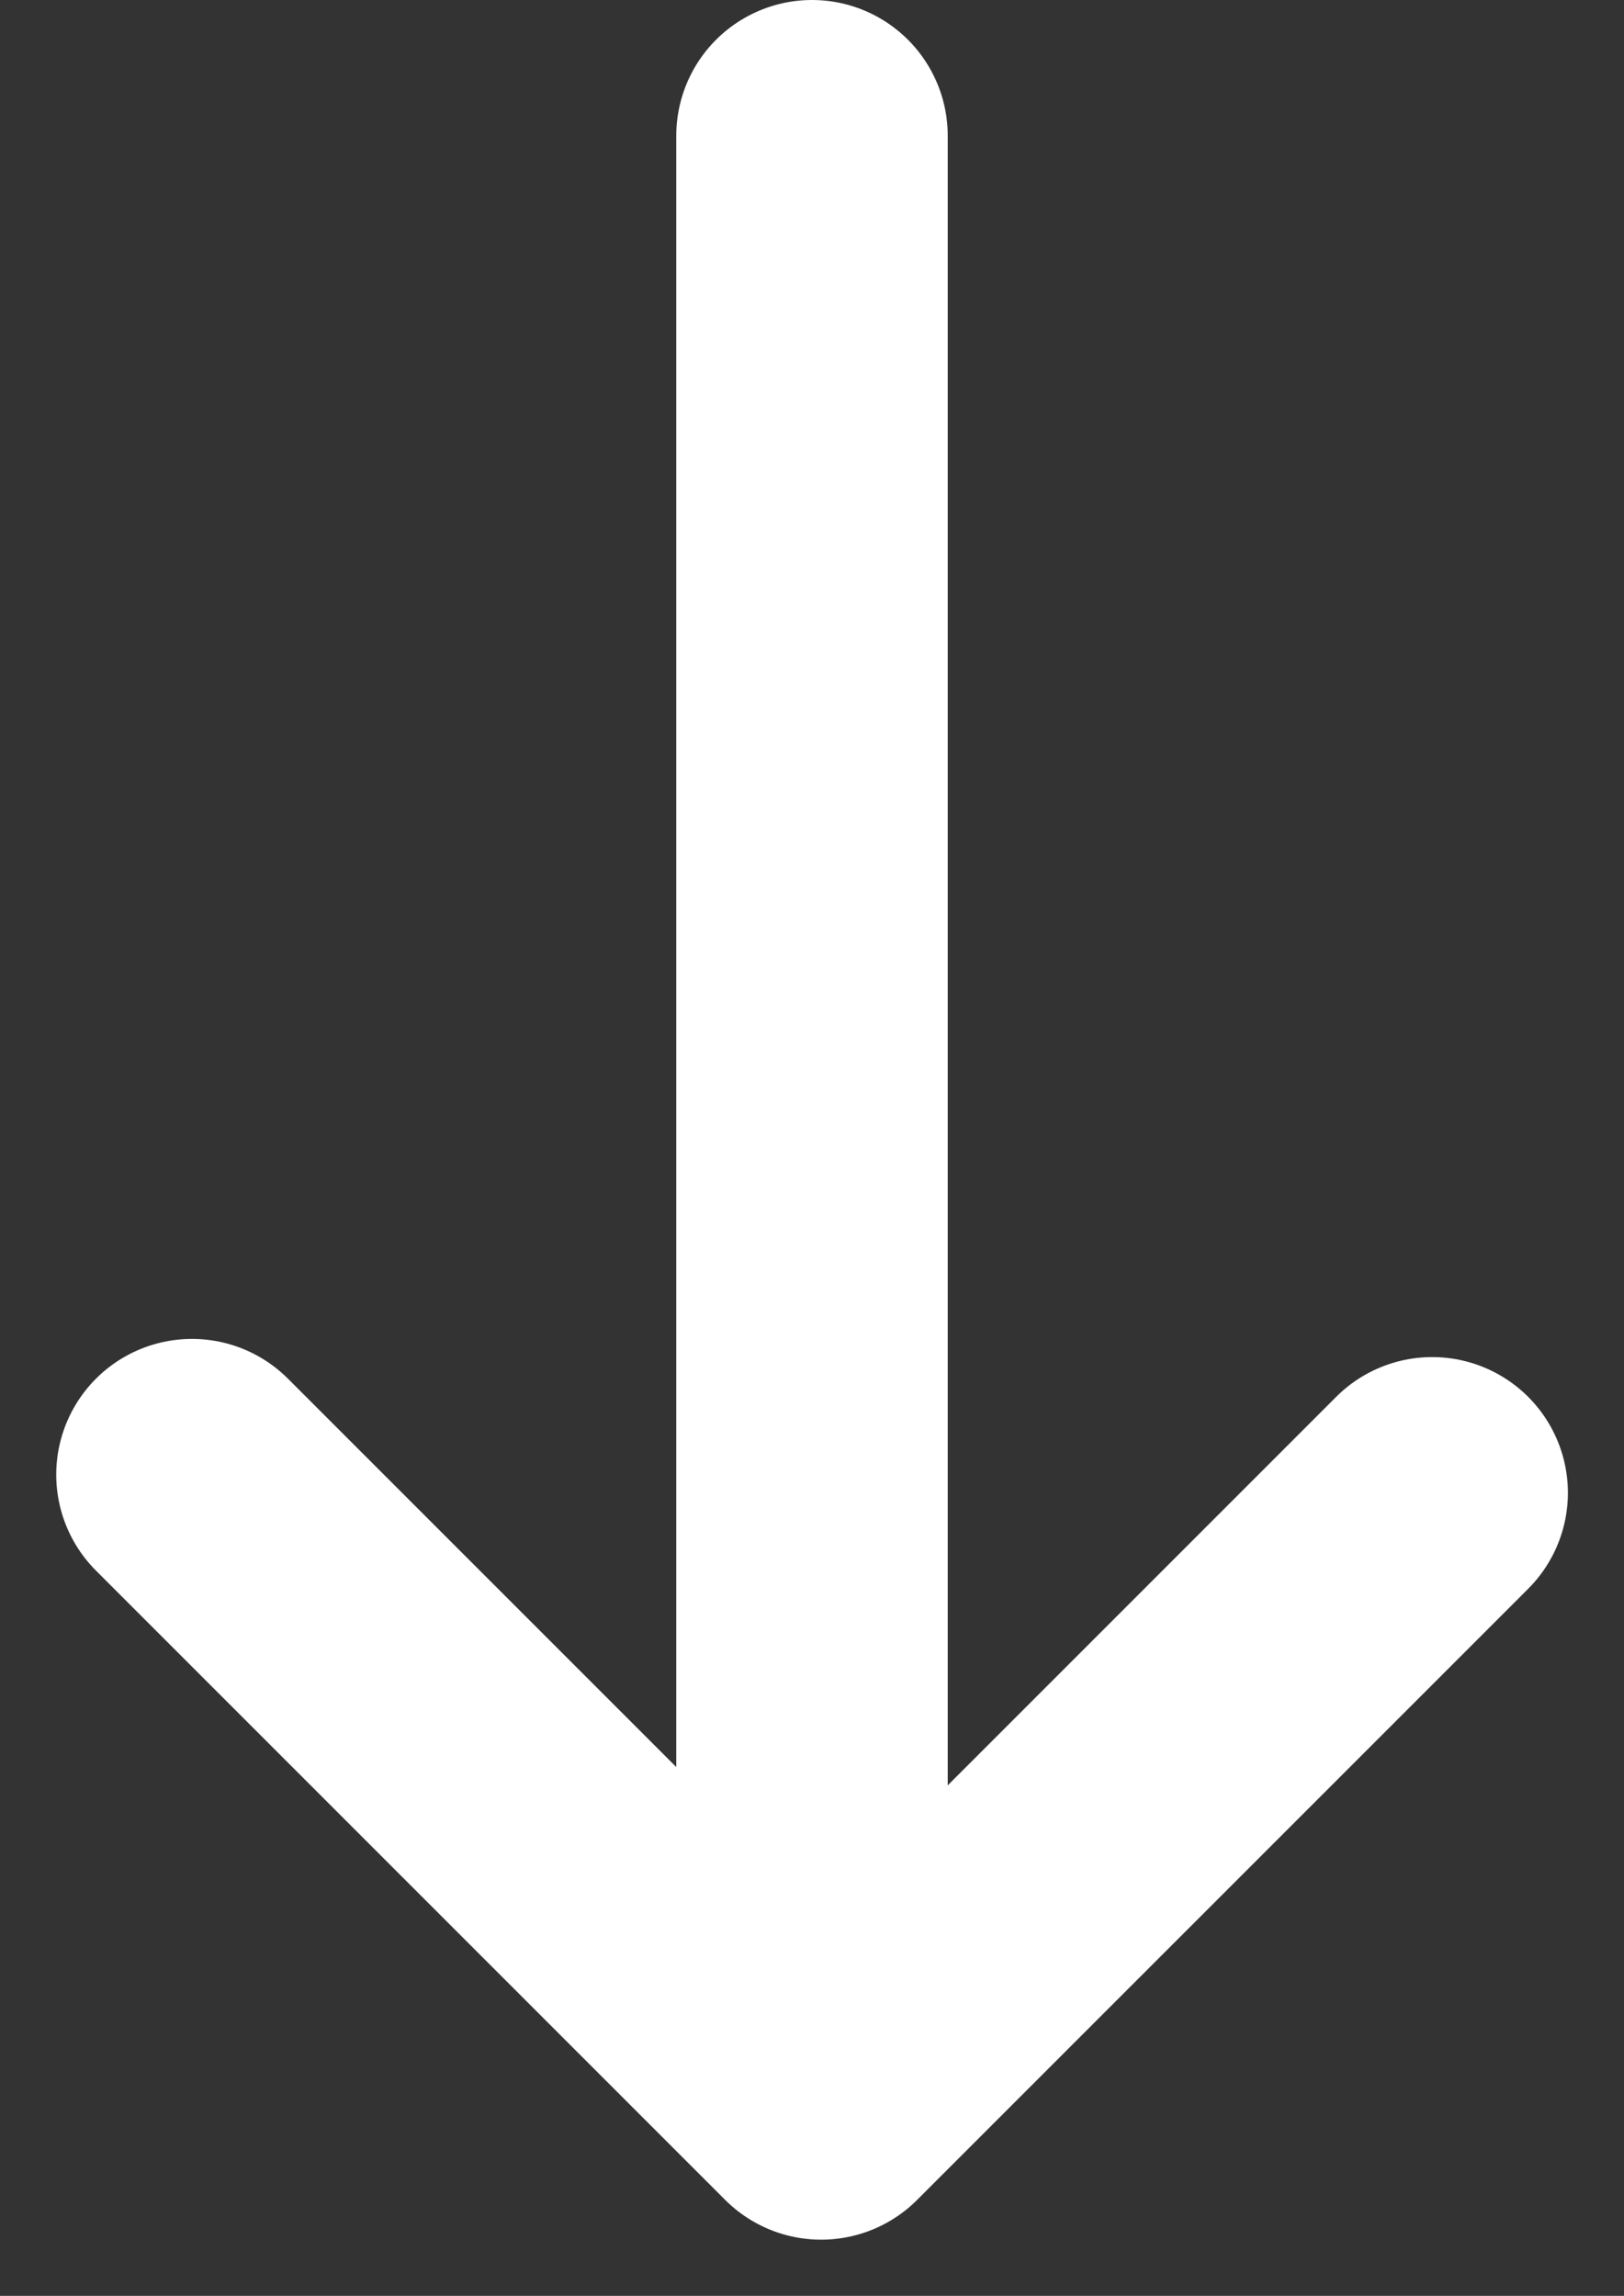 <svg xmlns="http://www.w3.org/2000/svg" width="8.974" height="12.685" viewBox="0 0 8.974 12.685"><rect x="0" y="0" width="8.974" height="12.685" fill="#333333" stroke="none"/><g transform="translate(-907.939 -3937.302)"><path d="M0,0H4.775V4.917" transform="translate(915.853 3945.55) rotate(135)" fill="none" stroke="#fff" stroke-linecap="round" stroke-linejoin="round" stroke-width="1.5"/><line y1="10" transform="translate(912.426 3938.052)" fill="none" stroke="#fff" stroke-linecap="round" stroke-width="1.5"/></g></svg>